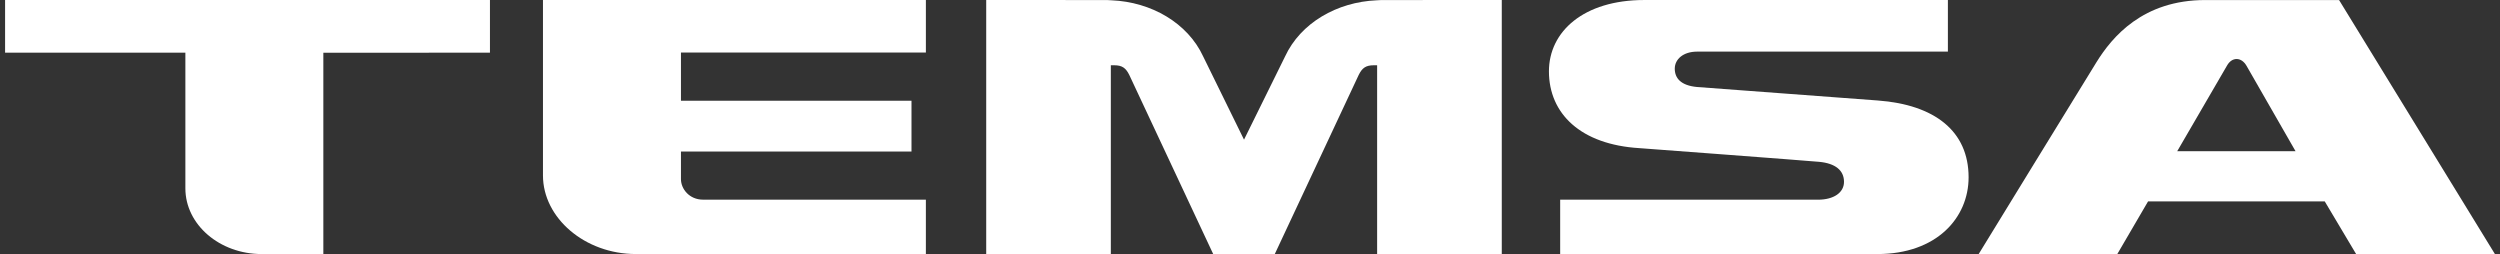 <svg width="246" height="25" viewBox="0 0 246 25" fill="none" xmlns="http://www.w3.org/2000/svg">
    <rect x="0" y="0" width="246" height="25" fill="#333333" stroke="none"/>
    <g clip-path="url(#clip0_258_1437)">
        <path d="M48.211 0H0.5V5.184H18.241V18.534C18.241 22.102 21.611 24.999 25.752 24.999H31.817V5.187L48.211 5.185V0Z" fill="white"/>
        <path d="M91.107 5.169V0.001H53.428V17.265C53.428 21.45 57.557 24.997 62.562 24.997H91.106V19.646H69.18C67.829 19.646 67.006 18.588 67.006 17.629V14.908H89.691V9.91H67.006V5.168H91.107V5.169Z" fill="white"/>
        <path d="M184.728 24.999C190.565 24.999 193.71 21.434 193.71 17.445C193.71 12.908 190.38 10.305 184.784 9.889C179.188 9.47 166.977 8.56 166.977 8.56C165.385 8.41 164.797 7.683 164.797 6.759C164.797 5.835 165.619 5.087 166.977 5.08H191.672V0.001H161.801C155.816 0.001 152.415 3.116 152.415 7.019C152.415 11.178 155.528 14.232 161.336 14.578C161.336 14.578 177.391 15.778 178.993 15.923C180.594 16.07 181.45 16.759 181.45 17.894C181.45 18.944 180.455 19.65 178.887 19.65H153.521V24.997H184.728V24.999Z" fill="white"/>
        <path d="M230.164 0.004H217.002C210.859 0.004 207.833 3.625 206.276 6.147C204.716 8.668 194.7 25 194.7 25H208.342L211.369 19.818H228.755L231.843 25H245.501L230.164 0.004ZM214.238 14.879L219.138 6.455C219.622 5.591 220.536 5.591 221.046 6.455L225.882 14.879H214.238Z" fill="white"/>
        <path d="M135.928 0.005C135.769 0.005 135.619 0.023 135.464 0.03C131.557 0.195 127.976 2.262 126.451 5.556L122.411 13.742L118.393 5.556C116.868 2.261 113.286 0.193 109.379 0.03C109.228 0.023 109.074 0.005 108.922 0.005C108.77 0.005 97.043 -0.003 97.043 3.78922e-05V25H109.306V6.422H109.63C110.411 6.422 110.774 6.675 111.124 7.38L119.379 25H125.438L133.694 7.38C134.04 6.675 134.407 6.422 135.183 6.422H135.509V25H147.775V3.78922e-05C147.775 3.78922e-05 136.081 0.005 135.922 0.005" fill="white"/>
    </g>
    <defs>
        <clipPath id="clip0_258_1437">
            <rect width="245" height="25" fill="white" transform="translate(0.5)"/>
        </clipPath>
    </defs>
</svg>
